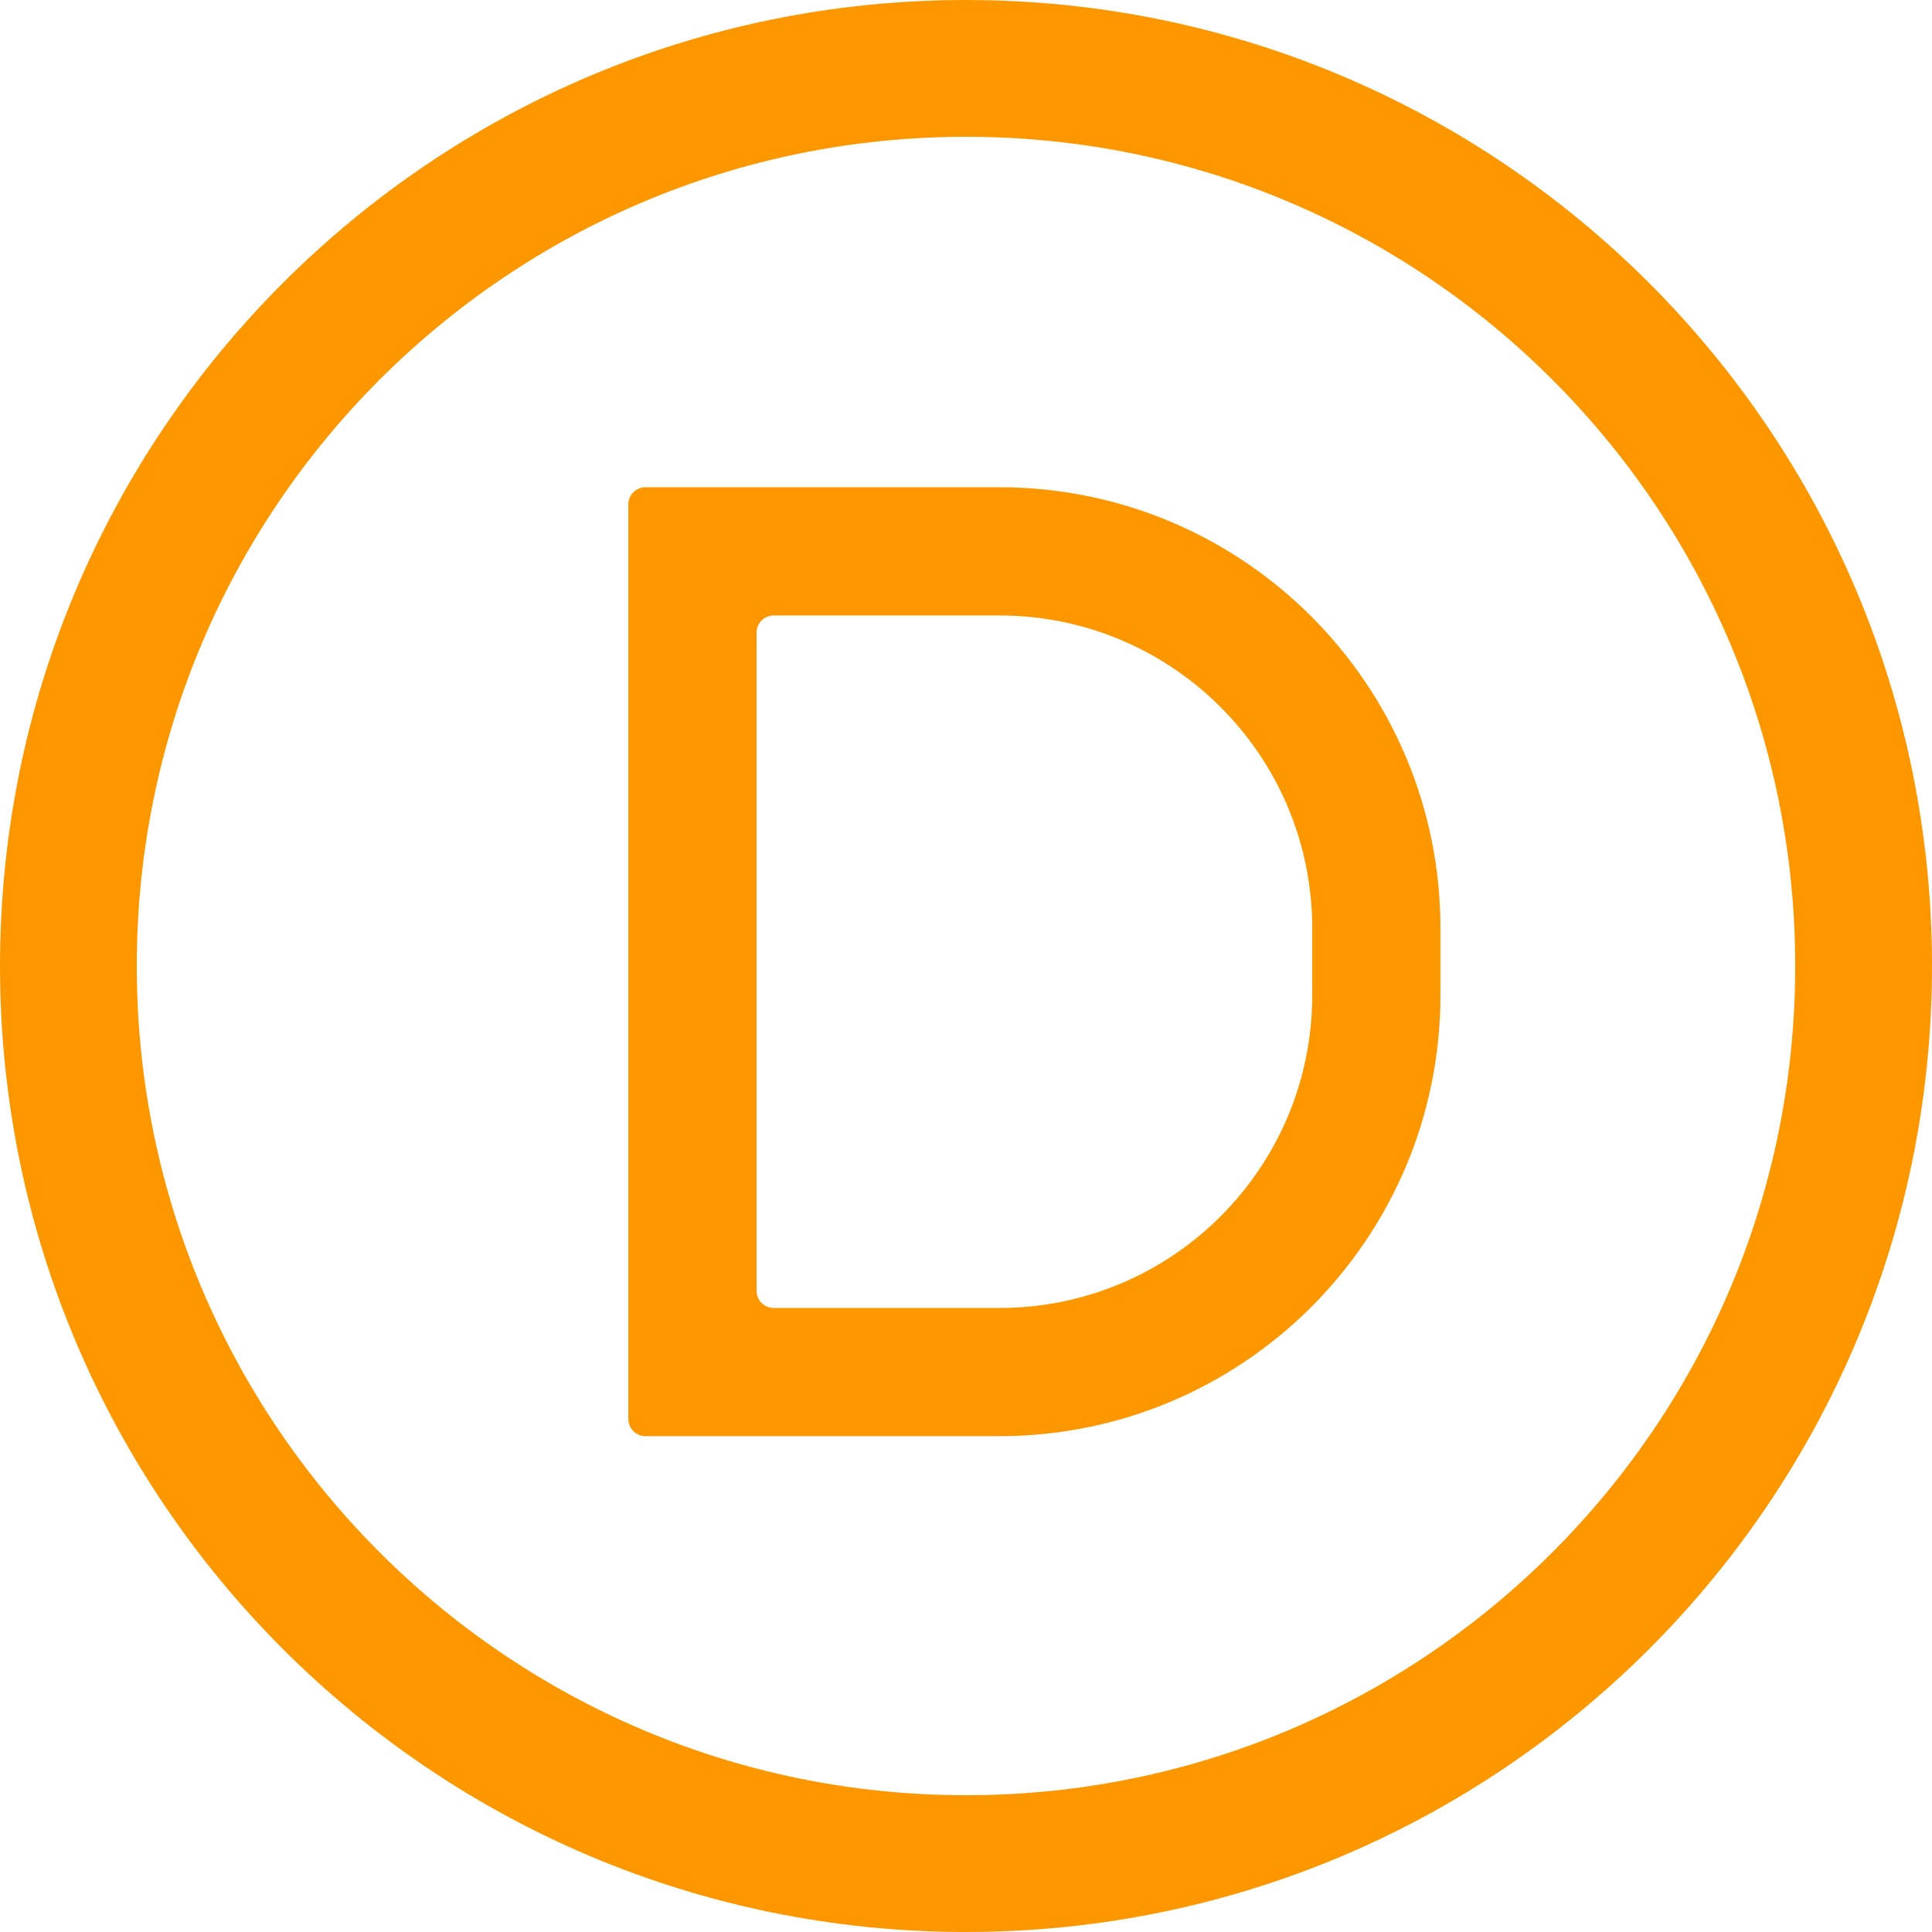 <svg width="40" height="40" viewBox="0 0 40 40" fill="none" xmlns="http://www.w3.org/2000/svg">
<path d="M37.168 20C37.168 10.518 29.482 2.832 20 2.832C10.518 2.832 2.832 10.518 2.832 20C2.832 29.482 10.518 37.168 20 37.168C29.482 37.168 37.168 29.482 37.168 20ZM40 20C40 31.046 31.046 40 20 40C8.954 40 0 31.046 0 20C0 8.954 8.954 0 20 0C31.046 0 40 8.954 40 20Z" fill="#FC9700"/>
<path fill-rule="evenodd" clip-rule="evenodd" d="M20.692 10.088C25.735 10.088 29.823 14.176 29.823 19.219V20.604C29.823 25.646 25.735 29.734 20.692 29.734H13.363C13.167 29.734 13.009 29.576 13.009 29.38V10.442C13.009 10.247 13.167 10.088 13.363 10.088H20.692ZM27.168 19.219V20.604L27.166 20.771C27.079 24.214 24.303 26.99 20.859 27.078L20.692 27.079H16.018C15.822 27.079 15.664 26.921 15.664 26.726V13.097C15.664 12.902 15.822 12.743 16.018 12.743H20.692L20.859 12.745C24.358 12.834 27.168 15.699 27.168 19.219Z" fill="#FC9700"/>
</svg>
